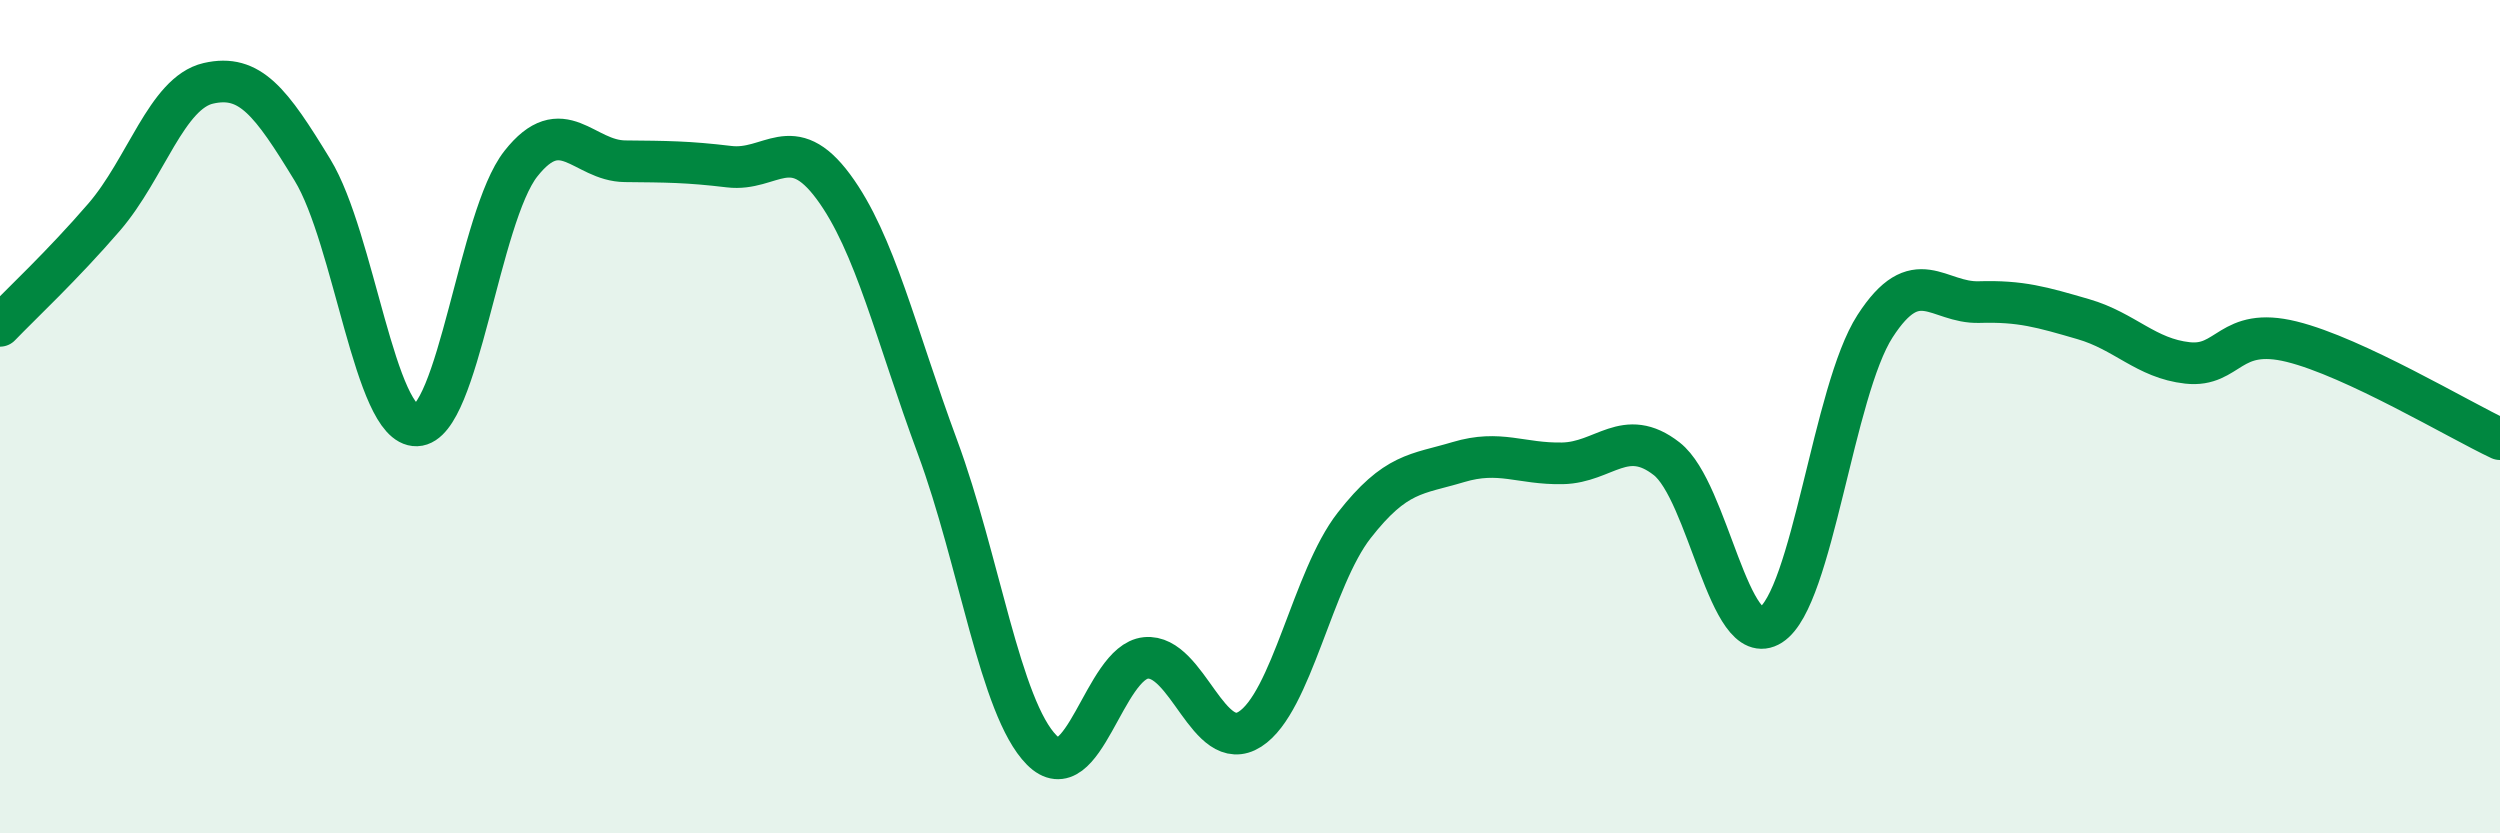 
    <svg width="60" height="20" viewBox="0 0 60 20" xmlns="http://www.w3.org/2000/svg">
      <path
        d="M 0,7.82 C 0.5,7.3 1.5,6.37 2.5,5.21 C 3.5,4.05 4,2.23 5,2 C 6,1.77 6.5,2.44 7.5,4.08 C 8.5,5.72 9,10.24 10,10.21 C 11,10.18 11.5,5.2 12.5,3.93 C 13.5,2.66 14,3.86 15,3.87 C 16,3.88 16.5,3.88 17.5,4 C 18.5,4.12 19,3.13 20,4.48 C 21,5.83 21.5,8.03 22.5,10.73 C 23.5,13.43 24,16.99 25,18 C 26,19.01 26.5,15.89 27.5,15.79 C 28.5,15.69 29,18.14 30,17.5 C 31,16.86 31.5,13.89 32.5,12.61 C 33.5,11.33 34,11.39 35,11.09 C 36,10.79 36.5,11.14 37.5,11.12 C 38.5,11.1 39,10.23 40,11.01 C 41,11.79 41.5,15.64 42.5,15 C 43.5,14.36 44,9.38 45,7.83 C 46,6.28 46.5,7.28 47.5,7.25 C 48.5,7.22 49,7.37 50,7.66 C 51,7.95 51.5,8.6 52.5,8.71 C 53.5,8.82 53.5,7.83 55,8.2 C 56.5,8.57 59,10.07 60,10.54L60 20L0 20Z"
        fill="#008740"
        opacity="0.1"
        stroke-linecap="round"
        stroke-linejoin="round"
      />
      <path
        d="M 0,7.82 C 0.5,7.3 1.5,6.37 2.5,5.21 C 3.5,4.05 4,2.23 5,2 C 6,1.77 6.5,2.44 7.5,4.08 C 8.5,5.72 9,10.24 10,10.21 C 11,10.18 11.5,5.2 12.5,3.93 C 13.5,2.66 14,3.86 15,3.87 C 16,3.88 16.5,3.88 17.5,4 C 18.5,4.12 19,3.13 20,4.48 C 21,5.83 21.5,8.03 22.5,10.73 C 23.5,13.43 24,16.99 25,18 C 26,19.01 26.5,15.89 27.5,15.79 C 28.5,15.69 29,18.14 30,17.5 C 31,16.86 31.5,13.89 32.5,12.61 C 33.5,11.33 34,11.39 35,11.09 C 36,10.79 36.5,11.14 37.5,11.12 C 38.5,11.1 39,10.23 40,11.01 C 41,11.79 41.5,15.64 42.5,15 C 43.5,14.36 44,9.38 45,7.83 C 46,6.28 46.5,7.28 47.5,7.25 C 48.5,7.22 49,7.37 50,7.66 C 51,7.95 51.5,8.6 52.5,8.71 C 53.5,8.82 53.5,7.83 55,8.2 C 56.5,8.57 59,10.07 60,10.54"
        stroke="#008740"
        stroke-width="1"
        fill="none"
        stroke-linecap="round"
        stroke-linejoin="round"
      />
    </svg>
  